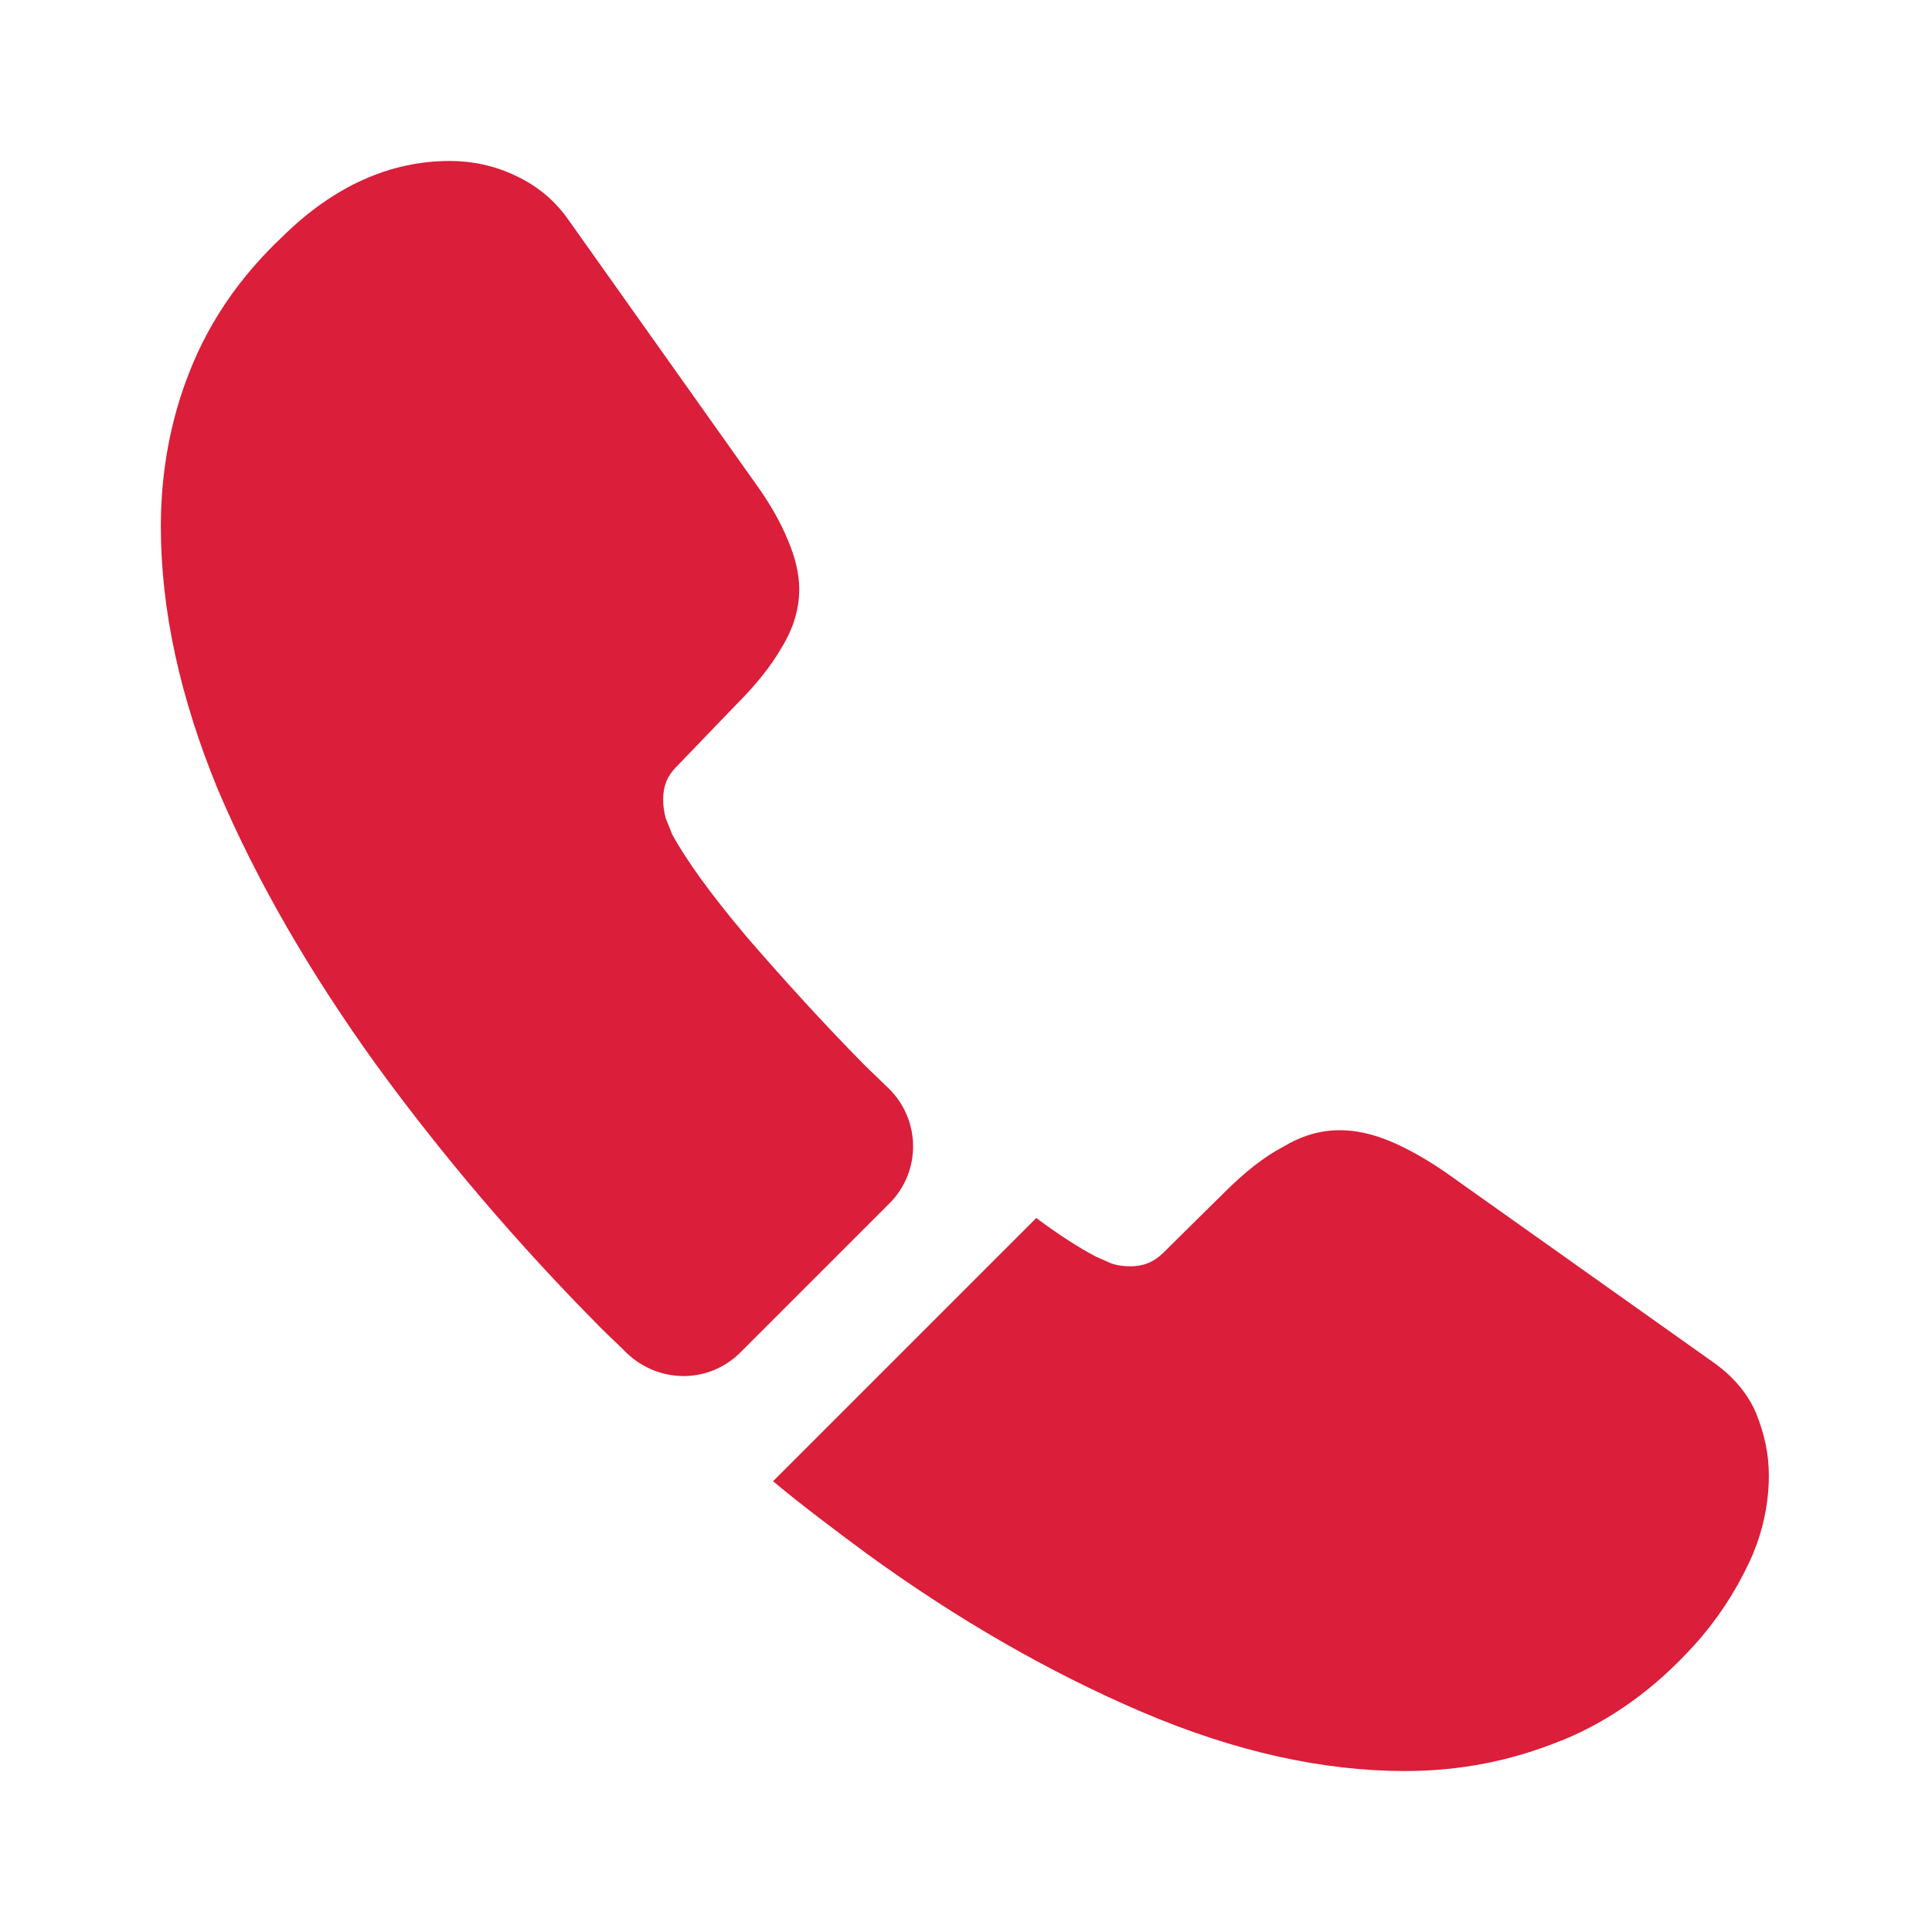 <svg width="16" height="16" viewBox="0 0 16 16" fill="none" xmlns="http://www.w3.org/2000/svg">
<path d="M7.365 9.967L6.132 11.2C5.872 11.46 5.459 11.46 5.192 11.207C5.119 11.133 5.045 11.067 4.972 10.993C4.285 10.3 3.665 9.573 3.112 8.813C2.565 8.053 2.125 7.293 1.805 6.54C1.492 5.78 1.332 5.053 1.332 4.36C1.332 3.907 1.412 3.473 1.572 3.073C1.732 2.667 1.985 2.293 2.339 1.96C2.765 1.54 3.232 1.333 3.725 1.333C3.912 1.333 4.099 1.373 4.265 1.453C4.439 1.533 4.592 1.653 4.712 1.827L6.259 4.007C6.379 4.173 6.465 4.327 6.525 4.473C6.585 4.613 6.619 4.753 6.619 4.88C6.619 5.04 6.572 5.2 6.479 5.353C6.392 5.507 6.265 5.667 6.105 5.827L5.599 6.353C5.525 6.427 5.492 6.513 5.492 6.62C5.492 6.673 5.499 6.72 5.512 6.773C5.532 6.827 5.552 6.867 5.565 6.907C5.685 7.127 5.892 7.413 6.185 7.76C6.485 8.107 6.805 8.46 7.152 8.813C7.219 8.88 7.292 8.947 7.359 9.013C7.625 9.273 7.632 9.7 7.365 9.967Z" fill="#DB1E39"/>
<path d="M14.649 12.22C14.649 12.407 14.616 12.6 14.549 12.787C14.529 12.84 14.509 12.893 14.482 12.947C14.369 13.187 14.222 13.413 14.029 13.627C13.702 13.987 13.342 14.247 12.936 14.413C12.929 14.413 12.922 14.42 12.916 14.42C12.522 14.58 12.096 14.667 11.636 14.667C10.956 14.667 10.229 14.507 9.462 14.18C8.696 13.853 7.929 13.413 7.169 12.86C6.909 12.667 6.649 12.473 6.402 12.267L8.582 10.087C8.769 10.227 8.936 10.333 9.076 10.407C9.109 10.42 9.149 10.44 9.196 10.46C9.249 10.48 9.302 10.487 9.362 10.487C9.476 10.487 9.562 10.447 9.636 10.373L10.142 9.873C10.309 9.707 10.469 9.58 10.622 9.5C10.776 9.407 10.929 9.36 11.096 9.36C11.222 9.36 11.356 9.387 11.502 9.447C11.649 9.507 11.802 9.593 11.969 9.707L14.176 11.273C14.349 11.393 14.469 11.533 14.542 11.7C14.609 11.867 14.649 12.033 14.649 12.22Z" fill="#DB1E39"/>
</svg>
